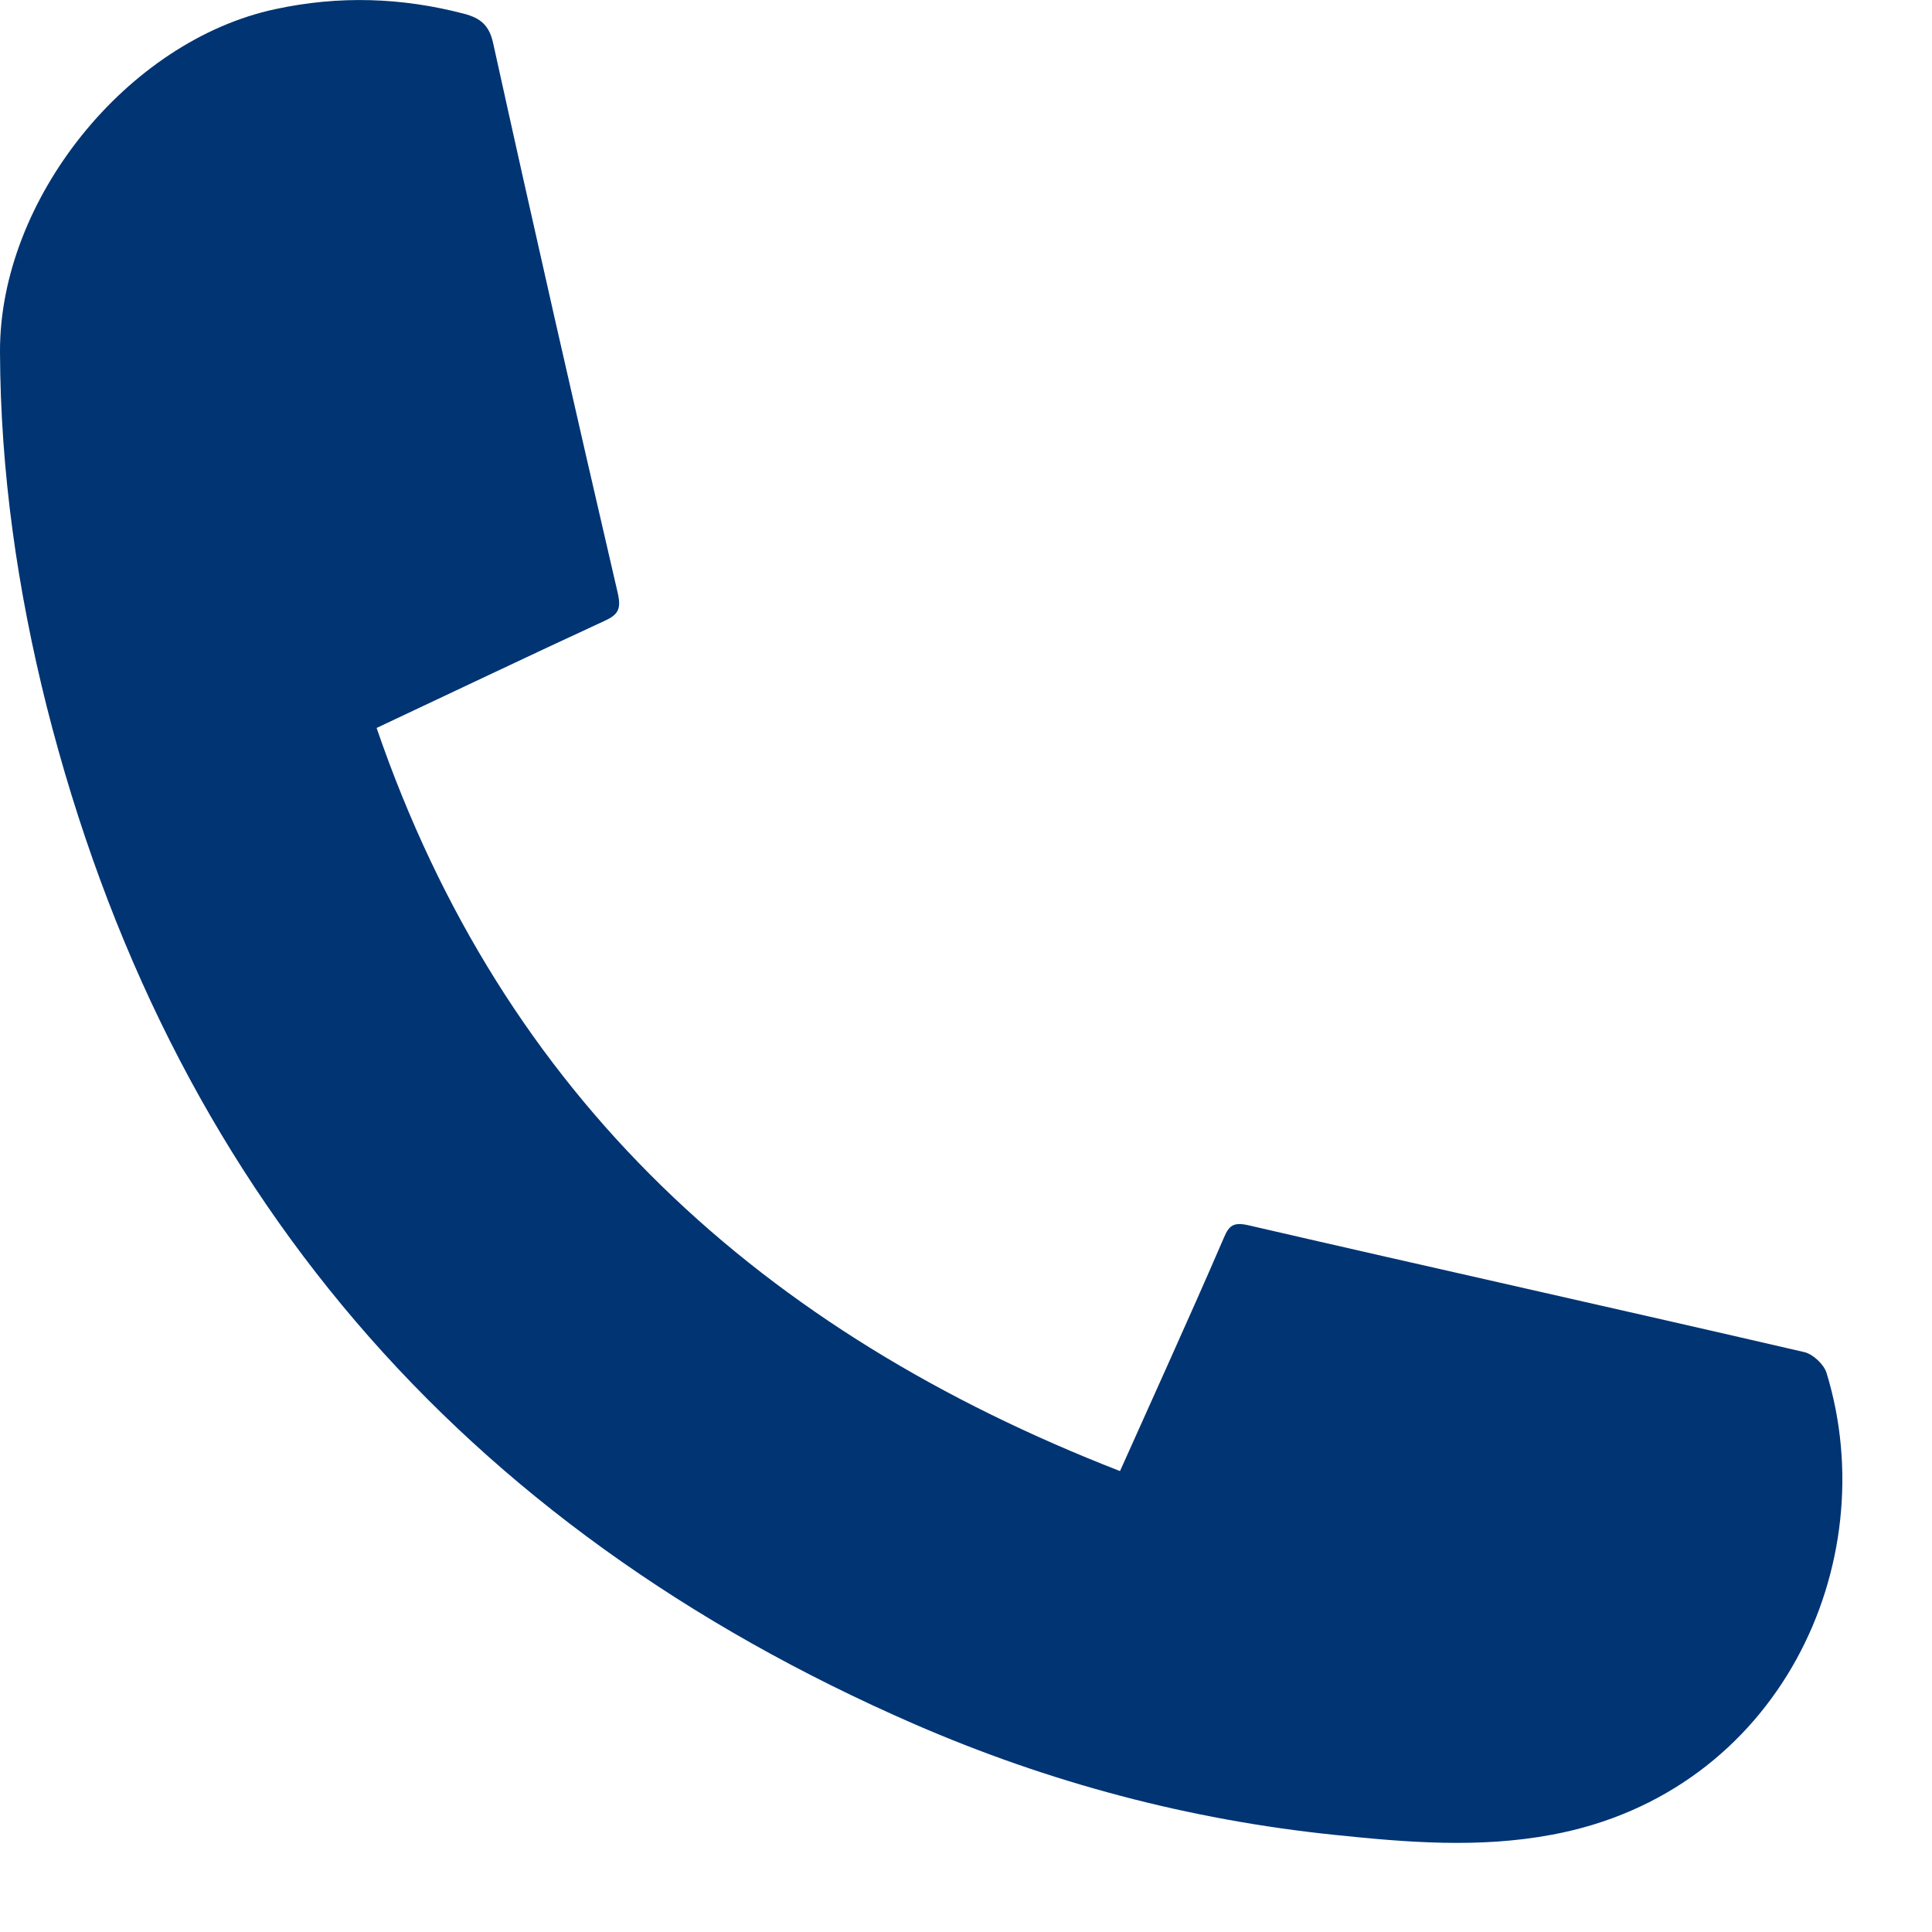 <svg width="14" height="14" viewBox="0 0 14 14" fill="none" xmlns="http://www.w3.org/2000/svg">
<g clip-path="url(#clip0_1852_8026)">
<path d="M2.729 5.275C3.297 5.008 3.837 4.75 4.381 4.499C4.477 4.455 4.503 4.416 4.477 4.3C4.169 2.973 3.867 1.645 3.574 0.315C3.545 0.18 3.479 0.131 3.364 0.1C2.91 -0.019 2.456 -0.033 1.996 0.066C0.921 0.295 -0.004 1.447 1.41046e-05 2.549C0.003 3.421 0.127 4.276 0.338 5.118C1.222 8.608 3.332 11.059 6.627 12.494C7.598 12.916 8.614 13.187 9.669 13.296C10.196 13.351 10.717 13.394 11.246 13.295C12.89 12.99 13.659 11.332 13.236 9.949C13.217 9.887 13.138 9.813 13.075 9.798C11.732 9.487 10.385 9.188 9.043 8.878C8.939 8.855 8.906 8.881 8.87 8.966C8.736 9.277 8.598 9.586 8.46 9.894C8.347 10.146 8.235 10.396 8.116 10.66C5.523 9.651 3.649 7.956 2.729 5.275Z" fill="#003473"/>
</g>
<defs>
<clipPath id="clip0_1852_8026">
<rect width="13.351" height="13.354" fill="white"/>
</clipPath>
</defs>
</svg>
